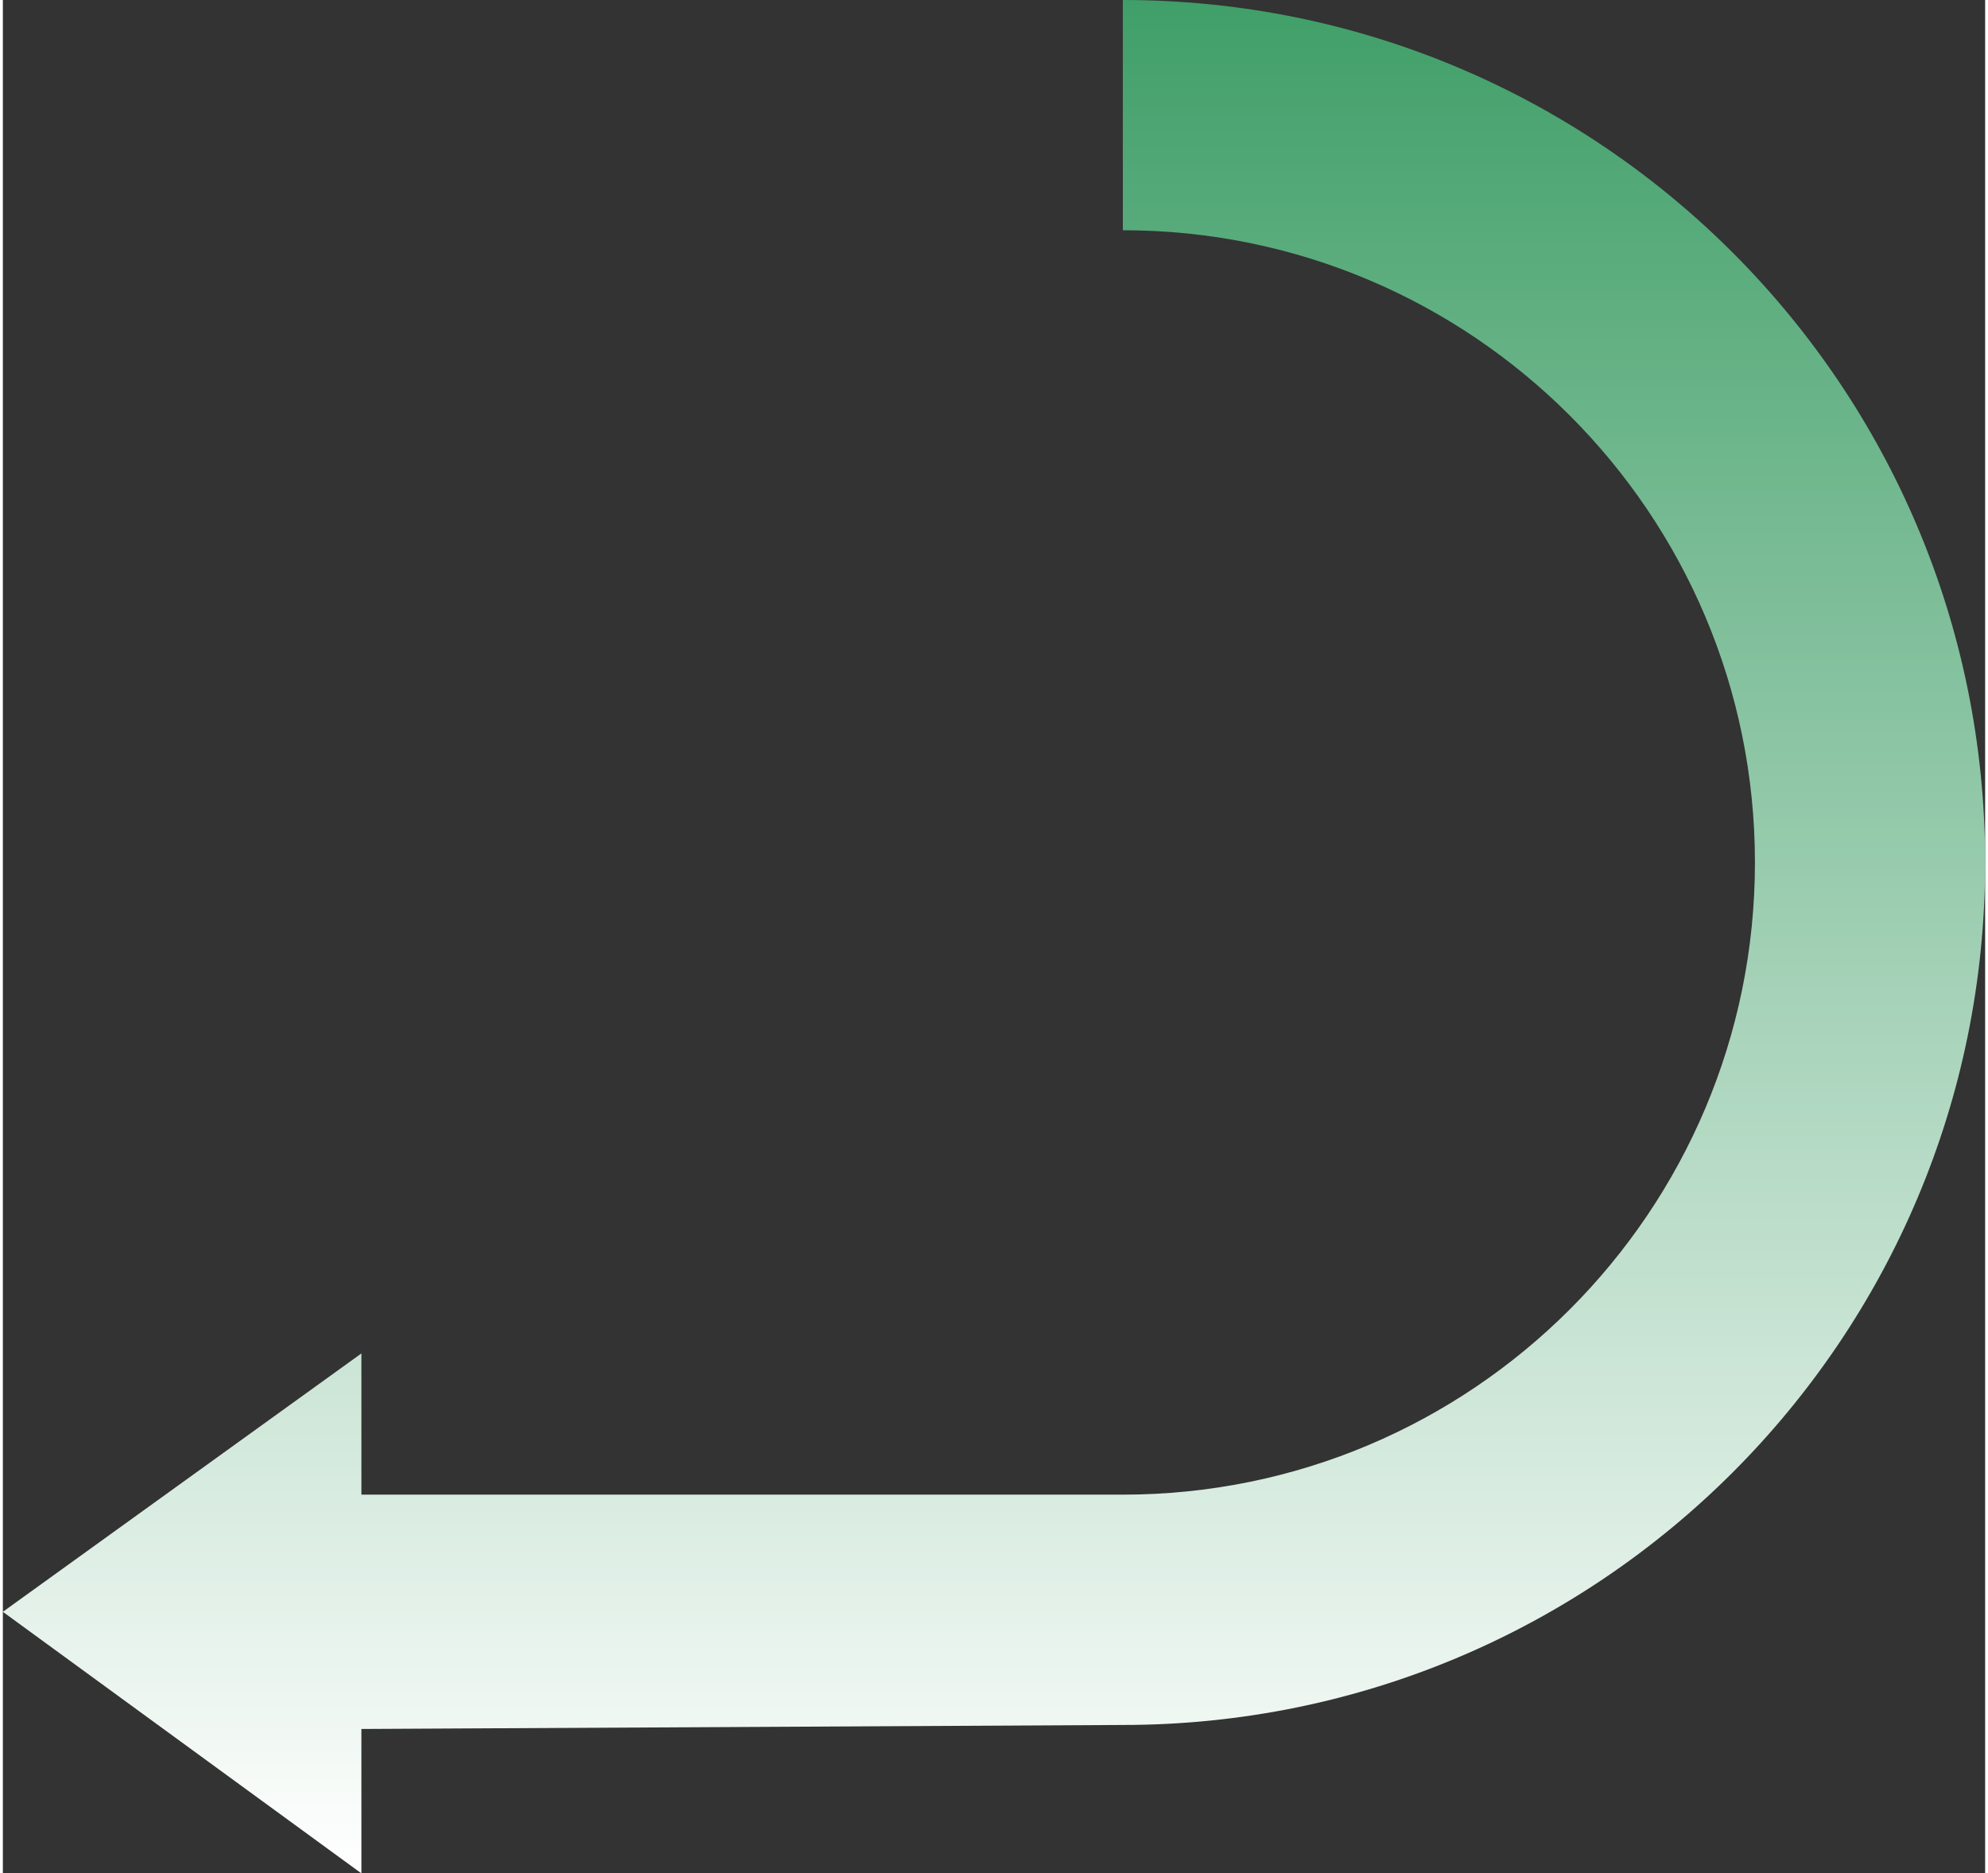 <?xml version="1.0" encoding="UTF-8"?>
<svg id="Layer_26744e00df93ba" data-name="Layer 2" xmlns="http://www.w3.org/2000/svg" width="242px" height="228px" viewBox="0 0 242.32 228.96" aria-hidden="true" style="fill:url(#CerosGradient_id5deacea34);"><rect x="0" y="0" width="242.32" height="228.96" fill="#333333" stroke="none"/><defs><linearGradient class="cerosgradient" data-cerosgradient="true" id="CerosGradient_id5deacea34" gradientUnits="userSpaceOnUse" x1="50%" y1="100%" x2="50%" y2="0%"><stop offset="0%" stop-color="#FFFFFF"/><stop offset="100%" stop-color="#409F68"/></linearGradient><linearGradient/></defs>
  <g id="Layer_1-26744e00df93ba" data-name="Layer 1">
    <path d="M136.91,0v28.14c42.65,0,77.27,34.61,77.27,77.27s-34.61,77.27-77.27,77.27H43.83v-17.26L0,197l43.83,31.97v-17.65l93.08-.49c58.25,0,105.41-47.17,105.41-105.41S195.15,0,136.91,0Z" style="fill:url(#CerosGradient_id5deacea34);"/>
  </g>
</svg>